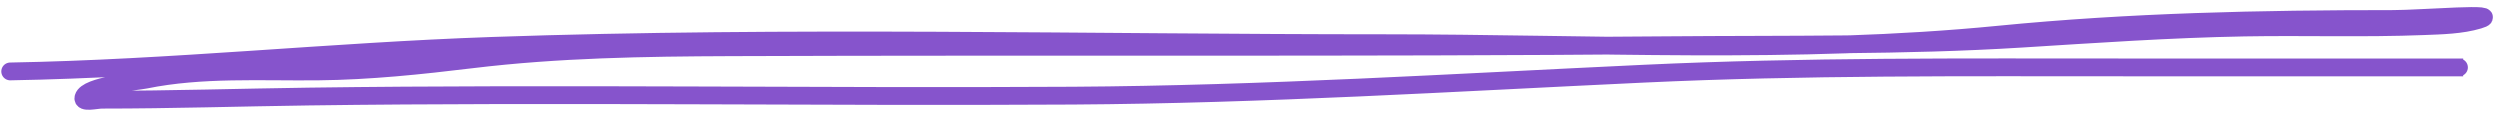 <?xml version="1.0" encoding="UTF-8"?> <svg xmlns="http://www.w3.org/2000/svg" width="281" height="13" viewBox="0 0 281 13" fill="none"><path d="M1.146 8.029C19.237 7.712 37.19 5.784 55.257 5.158C88.685 3.999 122.25 4.855 155.696 4.855C178.54 4.855 201.85 6.138 224.62 3.898C239.448 2.44 254.099 2.135 268.982 2.135C272.19 2.135 281.678 1.314 278.605 2.235C276.65 2.822 274.42 2.862 272.408 2.941C265.697 3.205 258.97 2.971 252.255 3.092C243.86 3.243 235.515 3.83 227.139 4.351C213.963 5.171 200.706 4.968 187.513 5.082C152.395 5.386 117.279 5.172 82.162 5.309C72.408 5.347 62.73 5.497 53.04 6.669C47.263 7.368 41.585 7.968 35.759 8.029C29.34 8.097 22.672 7.673 16.336 8.962C15.3 9.172 9.767 9.607 9.383 10.952C9.188 11.635 10.789 11.204 11.499 11.204C19.235 11.204 26.966 10.956 34.701 10.851C63.332 10.462 91.972 10.925 120.604 10.75C142.048 10.619 163.381 9.284 184.792 8.281C202.784 7.439 220.773 7.576 238.778 7.576C251.315 7.576 263.852 7.576 276.389 7.576C277.76 7.576 275.709 7.576 275.608 7.576C273.903 7.576 272.198 7.576 270.494 7.576" stroke="#8654CC" stroke-width="2" stroke-linecap="round"></path></svg> 